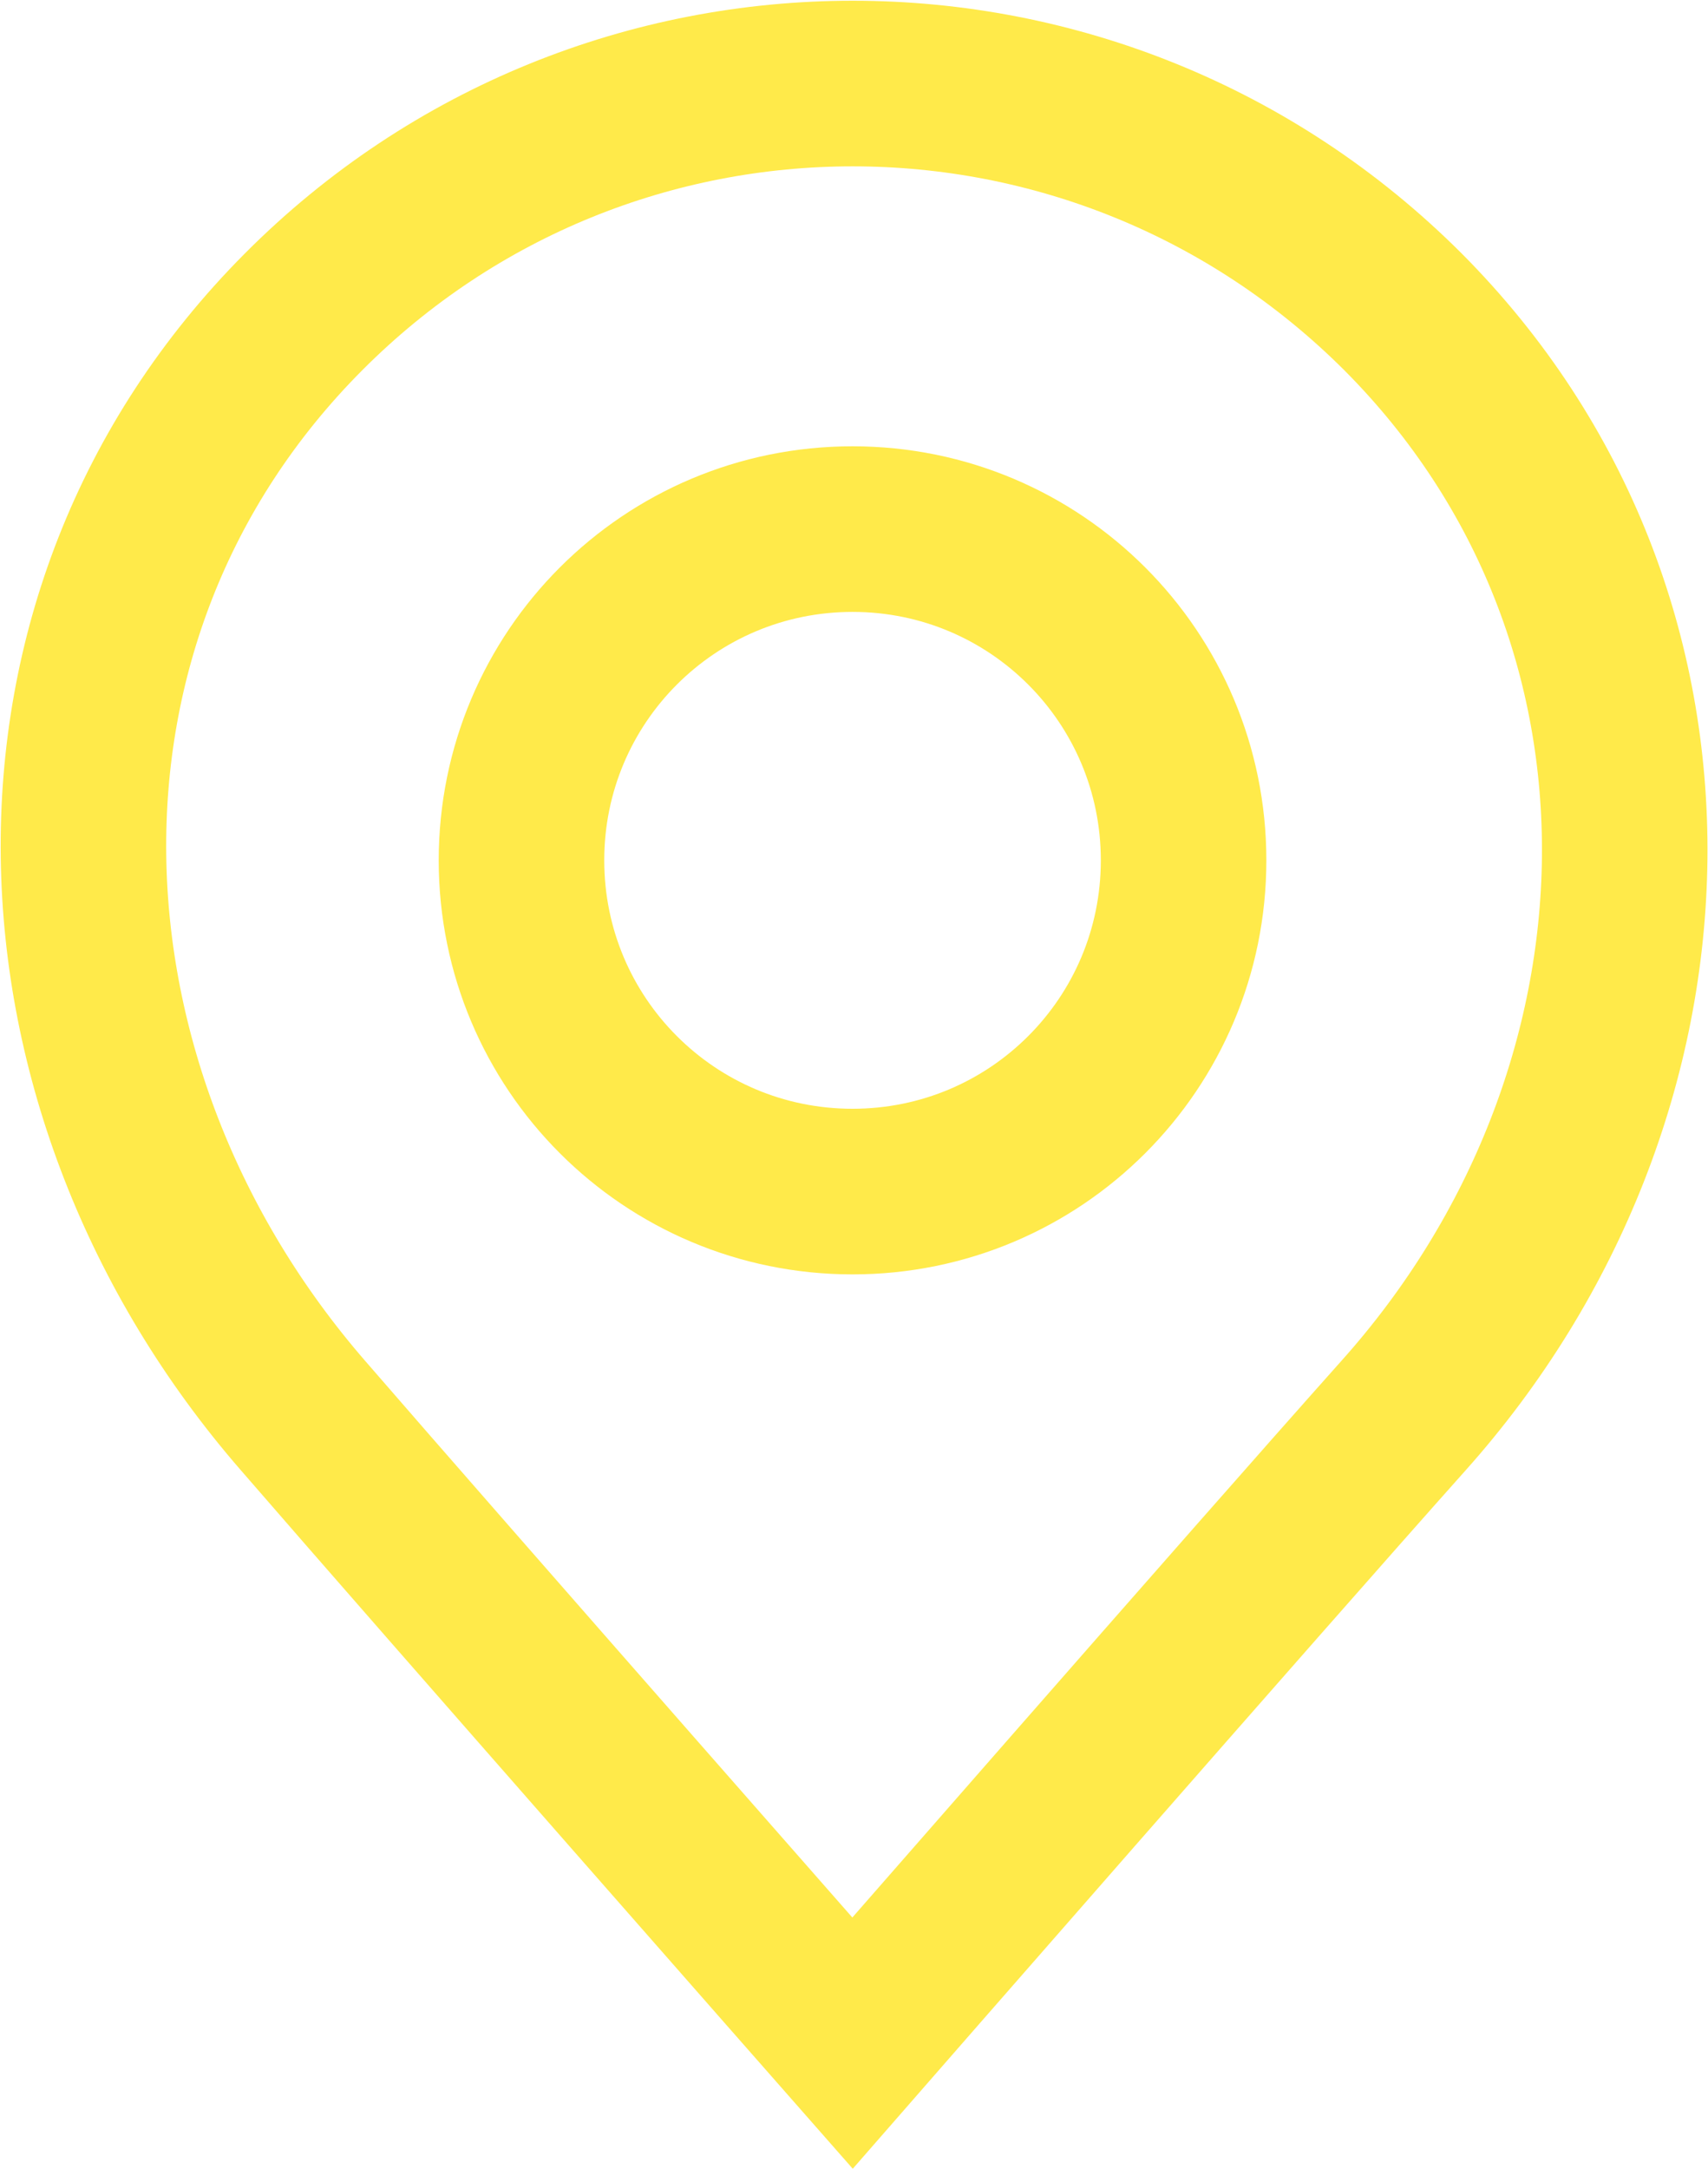 <?xml version="1.0" encoding="UTF-8"?>
<svg id="Ebene_2" data-name="Ebene 2" xmlns="http://www.w3.org/2000/svg" xmlns:xlink="http://www.w3.org/1999/xlink" viewBox="0 0 11.66 14.8">
  <defs>
    <style>
      .cls-1, .cls-2 {
        fill: none;
      }

      .cls-2 {
        stroke: #ffea4a;
        stroke-width: 1.13px;
      }

      .cls-3 {
        clip-path: url(#clippath);
      }
    </style>
    <clipPath id="clippath">
      <rect class="cls-1" width="11.66" height="14.8"/>
    </clipPath>
  </defs>
  <g id="Ebene_2-2" data-name="Ebene 2">
    <g class="cls-3">
      <path class="cls-2" d="M2.07,9.66c.97,1.12,3.75,4.28,3.75,4.28,0,0,2.76-3.16,3.76-4.28,1.96-2.19,2.07-5.45,0-7.53C7.5.05,4.14.05,2.07,2.13,0,4.21.14,7.44,2.07,9.66Z"/>
      <path class="cls-2" d="M5.82,8.13c1.25,0,2.26-1.01,2.26-2.26s-1.01-2.26-2.26-2.26-2.26,1.01-2.26,2.26,1.01,2.26,2.26,2.26Z"/>
    </g>
  </g>
</svg>